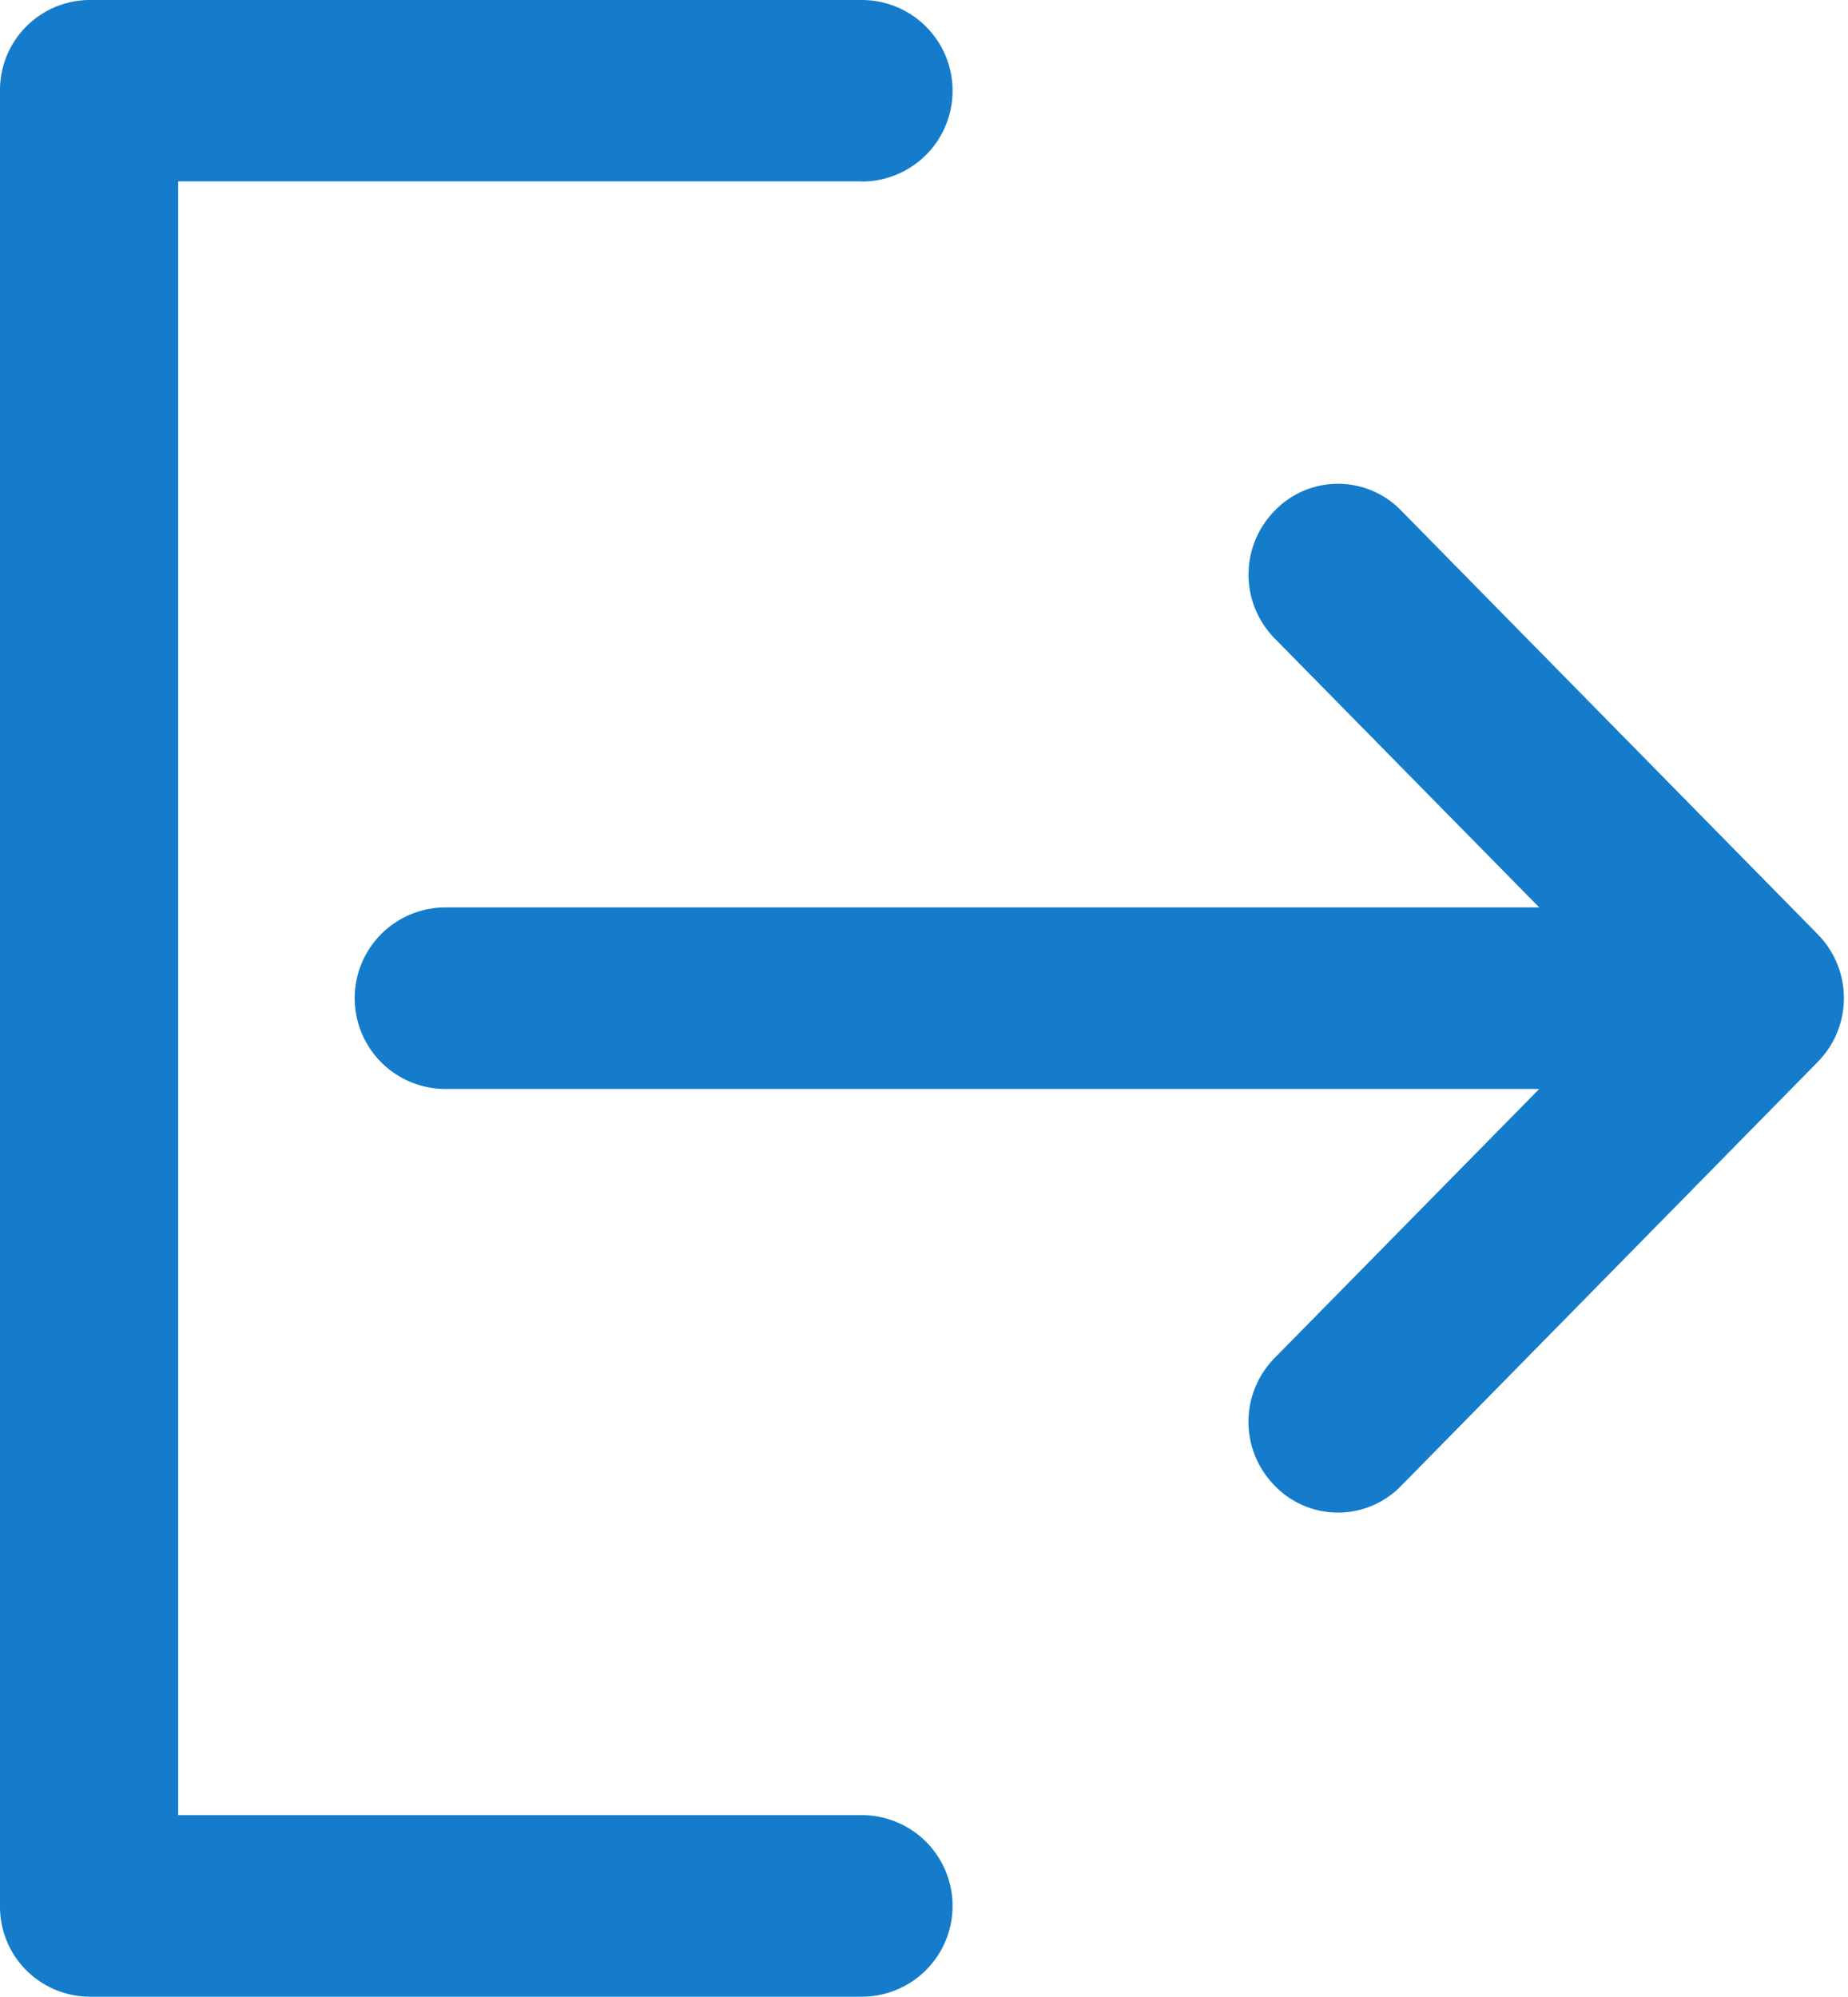 <svg xmlns="http://www.w3.org/2000/svg" width="12.03" height="13" viewBox="0 0 12.03 13">
  <defs>
    <style>
      .cls-1 {
        fill: #147cca;
        fill-rule: evenodd;
      }
    </style>
  </defs>
  <path class="cls-1" d="M1191.83,24.917l-2.71,2.758a0.572,0.572,0,0,1-.82,0,0.592,0.592,0,0,1,0-.836l1.72-1.749h-7.12a0.591,0.591,0,0,1,0-1.182h7.12l-1.72-1.749a0.593,0.593,0,0,1,0-.836,0.572,0.572,0,0,1,.82,0l2.71,2.757A0.592,0.592,0,0,1,1191.83,24.917Zm-6.22-5.736h-4.45V29.818h4.45a0.591,0.591,0,0,1,0,1.182h-5.03a0.586,0.586,0,0,1-.58-0.591V18.591a0.586,0.586,0,0,1,.58-0.591h5.03A0.591,0.591,0,0,1,1185.61,19.182Z" transform="translate(-1180 -18)"/>
</svg>
